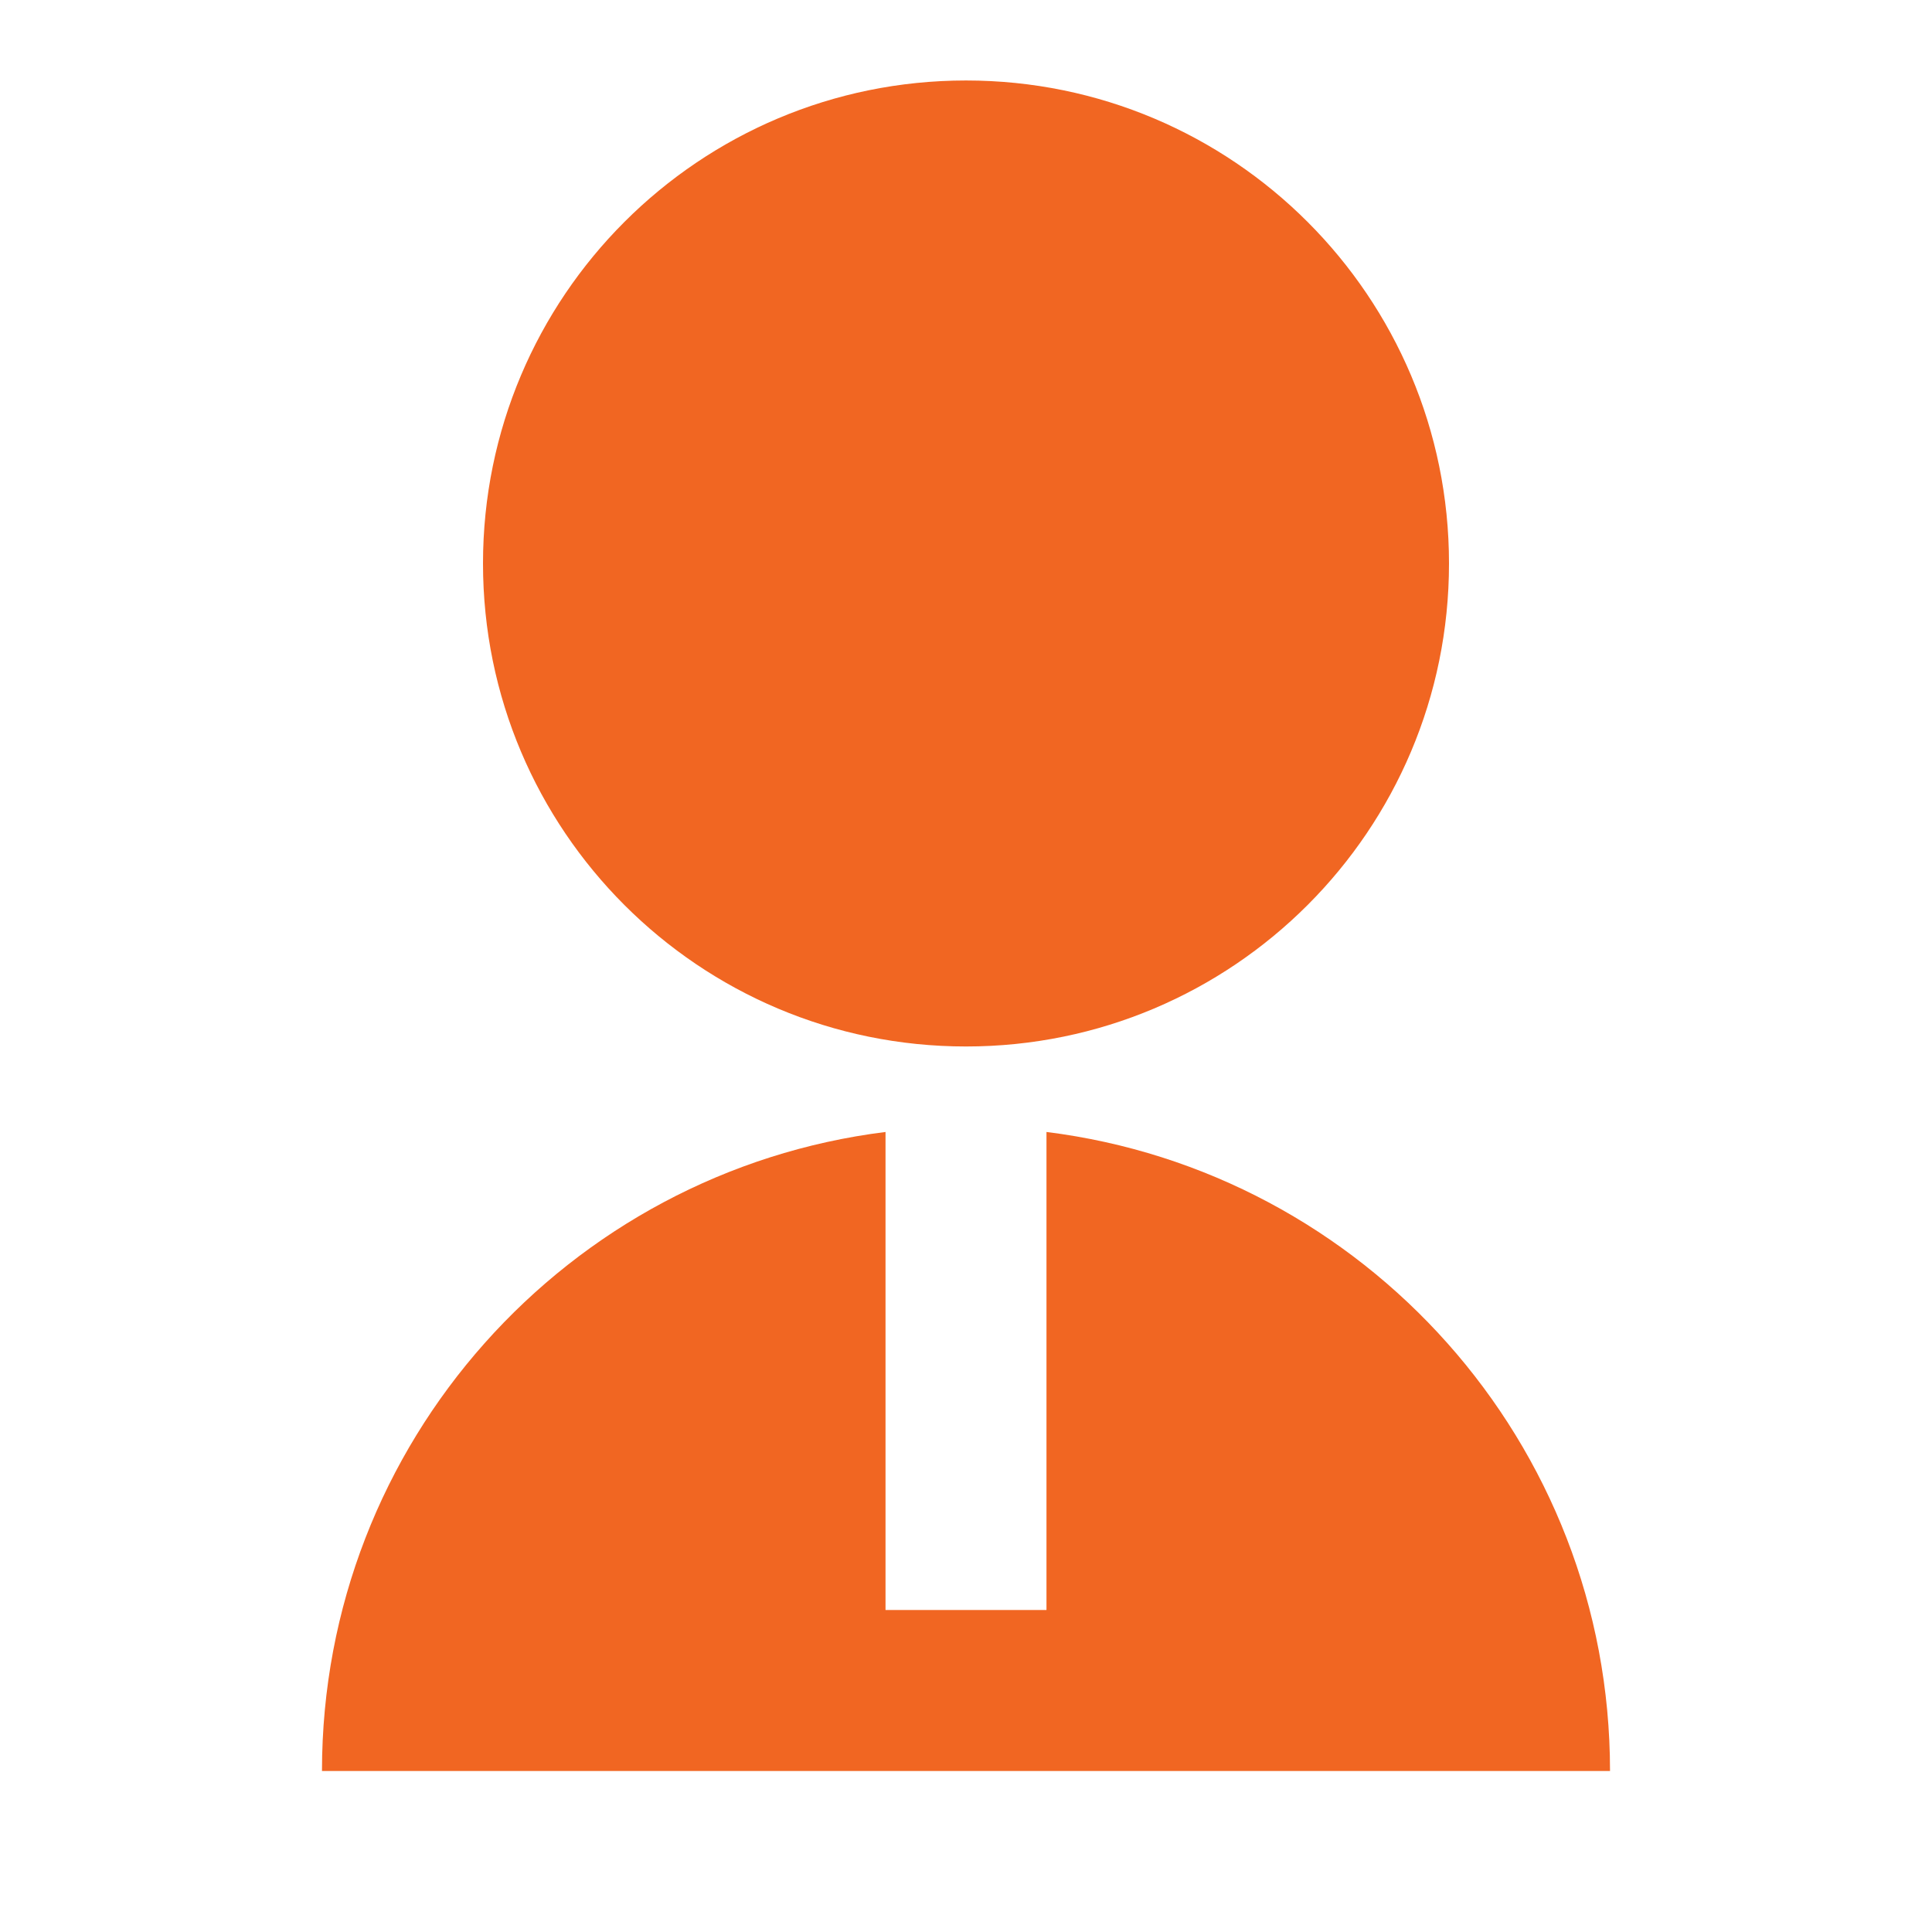 <svg width="32" height="32" viewBox="0 0 32 32" fill="none" xmlns="http://www.w3.org/2000/svg">
<path d="M14.667 18.749V26.667H17.333V18.749C22.595 19.405 26.667 23.894 26.667 29.333H5.333C5.333 23.894 9.405 19.405 14.667 18.749ZM16 17.333C11.58 17.333 8 13.753 8 9.333C8 4.913 11.58 1.333 16 1.333C20.42 1.333 24 4.913 24 9.333C24 13.753 20.42 17.333 16 17.333Z" fill="#F16622"/>
</svg>
